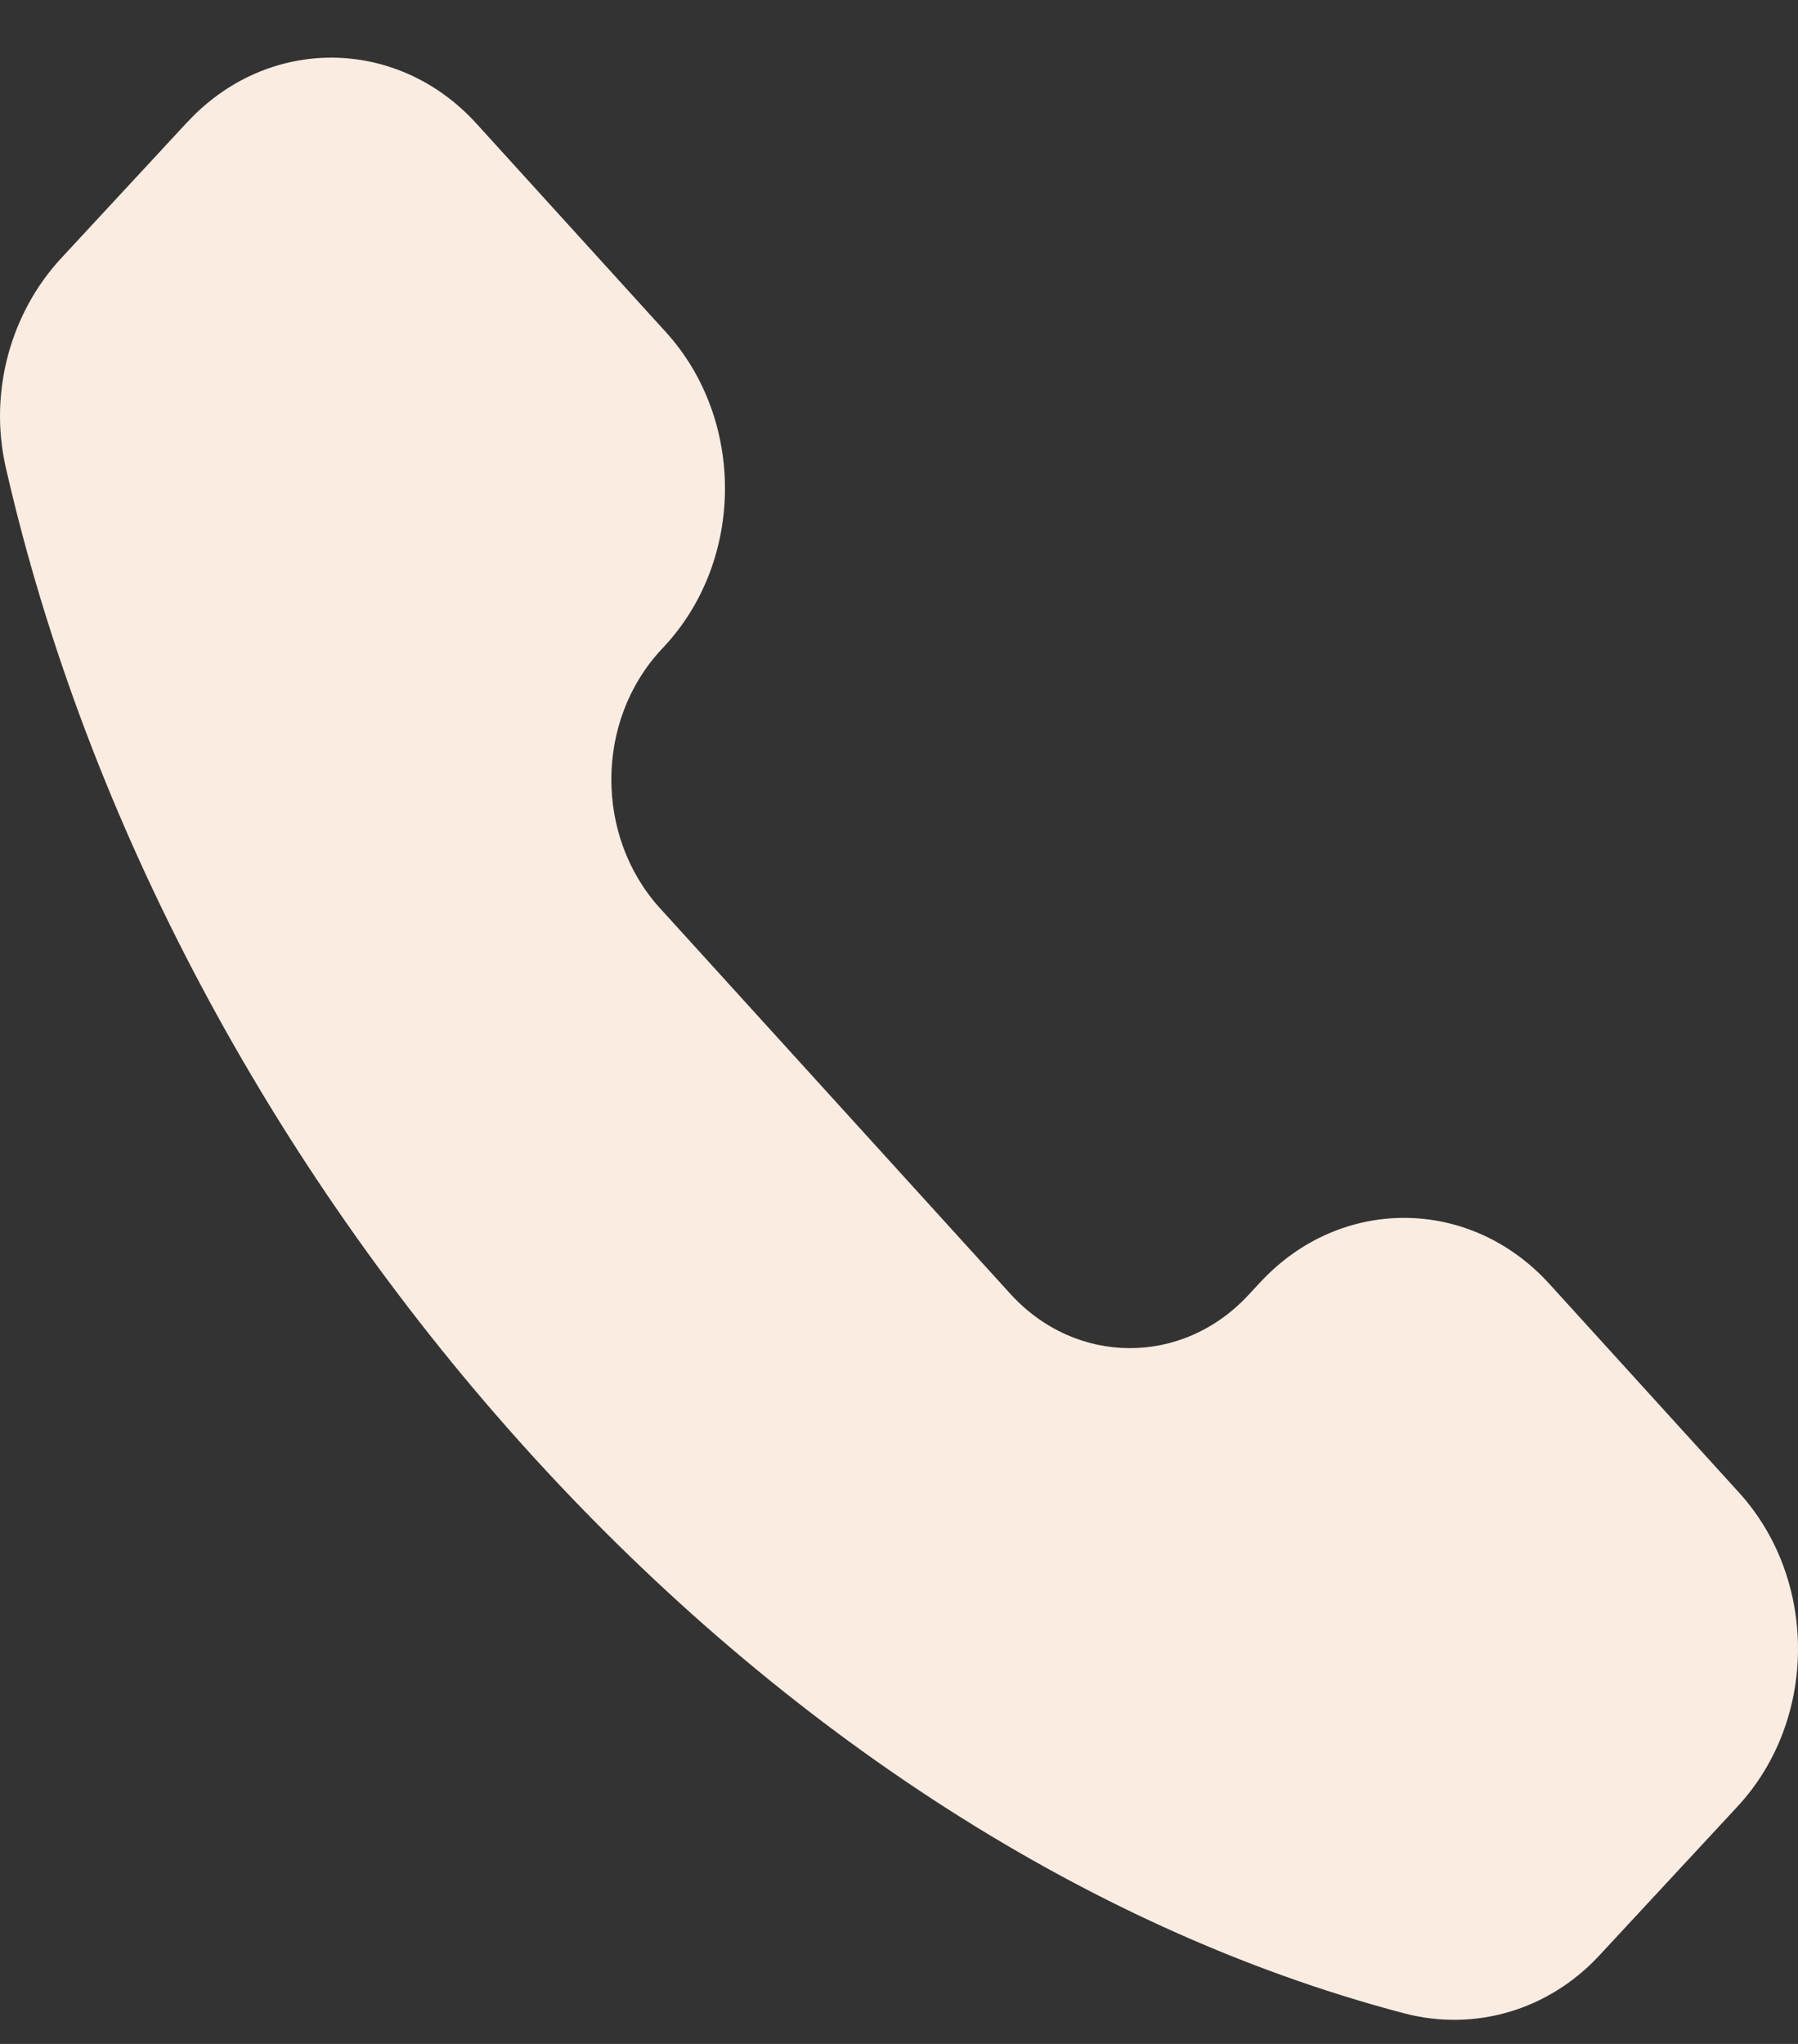 <svg width="22" height="25" viewBox="0 0 22 25" fill="none" xmlns="http://www.w3.org/2000/svg">
<rect x="0" y="0" width="22" height="25" fill="#333333" stroke="none"/>
<path d="M21.279 18.257L18.958 15.704C17.988 14.636 16.405 14.626 15.424 15.68L15.385 15.722L15.274 15.841C14.466 16.712 13.162 16.705 12.362 15.825L8.074 11.107C7.277 10.229 7.283 8.816 8.089 7.948L8.089 7.948L8.128 7.906C9.11 6.851 9.119 5.131 8.149 4.064L5.831 1.513C4.86 0.444 3.276 0.435 2.294 1.492L2.294 1.491L0.749 3.158C0.13 3.825 -0.139 4.795 0.07 5.714C2.053 14.426 9.19 22.526 17.179 24.625C18.036 24.851 18.941 24.594 19.568 23.919L21.218 22.141L21.257 22.099C22.239 21.045 22.249 19.325 21.279 18.257Z" fill="#FAECE1"/>
</svg>
